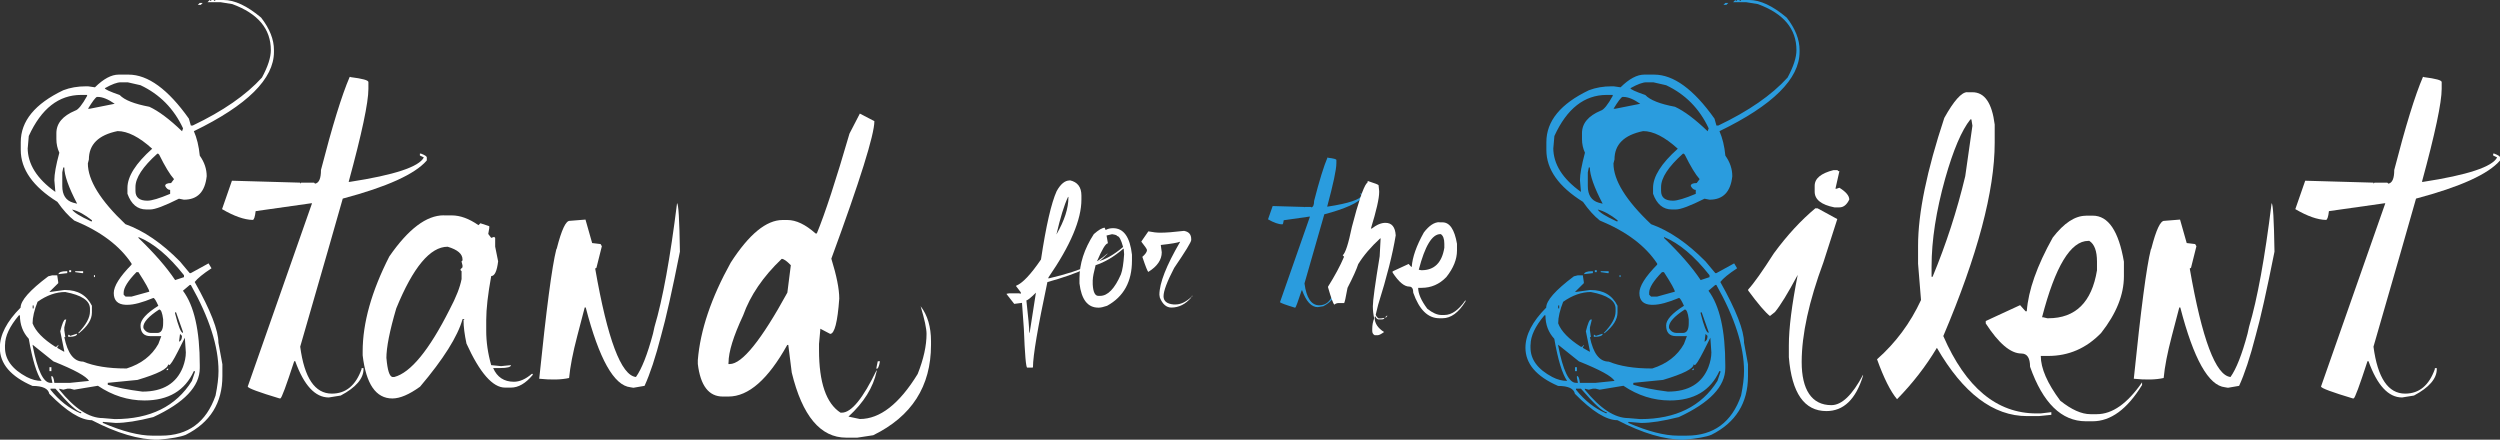 <svg width="290" height="51" viewBox="0 0 290 51" fill="none" xmlns="http://www.w3.org/2000/svg">
<rect x="0" y="0" width="290" height="51" fill="#333333" stroke="none"/>
<g clip-path="url(#clip0_130_964)">
<path d="M24.319 0L24.437 0.116L24.554 0H24.779L24.897 0.116L25.014 0H25.935C27.217 0 28.666 0.678 30.291 2.045C31.29 3.334 31.779 4.584 31.779 5.796V6.019C31.779 9.14 28.686 12.212 22.488 15.217C22.831 15.992 23.066 16.942 23.174 18.056C23.712 18.812 23.977 19.607 23.977 20.441C23.781 22.263 22.909 23.164 21.333 23.164L20.756 23.048C19.091 23.881 17.985 24.298 17.427 24.298H16.967C15.948 24.298 15.224 23.697 14.783 22.476V21.798C14.783 20.47 15.743 18.958 17.652 17.252C16.144 15.885 14.803 15.207 13.638 15.207C11.415 15.662 10.309 16.758 10.309 18.502L10.192 18.958C10.192 20.906 11.641 23.251 14.548 26.004C16.673 26.76 18.778 28.204 20.863 30.317L22.009 31.684H22.126L24.192 30.55L24.535 31.121C23.555 31.761 22.909 32.294 22.586 32.711C24.427 35.987 25.337 38.332 25.337 39.757L25.797 42.258V43.624C25.797 46.745 24.378 49.023 21.549 50.438C20.951 50.68 19.884 50.874 18.337 51.01C16.115 51.01 13.56 50.254 10.652 48.742C9.369 48.742 7.725 47.724 5.717 45.679C5.6 45.078 4.954 44.768 3.769 44.768C1.243 43.673 -0.02 42.19 -0.02 40.339C-0.02 38.846 0.783 37.295 2.389 35.686C2.389 34.872 3.456 33.661 5.6 32.052L6.06 31.936H6.638L6.755 32.73V32.847L5.727 33.864H5.845L7.45 33.641H7.568C9.017 33.641 10.055 34.242 10.662 35.464V36.258C10.662 37.053 10.162 37.848 9.173 38.642H9.056C9.976 37.693 10.436 36.859 10.436 36.142V35.803C10.436 34.872 9.477 34.233 7.568 33.874C6.501 33.874 5.424 34.252 4.357 35.008C3.975 35.977 3.779 36.811 3.779 37.509C4.122 38.42 5.003 39.331 6.422 40.232H6.54L6.765 40.009V40.125L6.648 40.242V40.358L7.45 40.814V40.697L6.99 38.429C7.215 37.518 7.411 37.063 7.568 37.063H7.685L7.46 37.974V38.313L7.578 39.108H7.46C7.842 40.998 8.566 41.947 9.643 41.947C10.945 42.481 12.59 42.742 14.578 42.742H14.695C16.379 42.209 17.603 41.269 18.367 39.903L18.709 38.991H17.446C16.683 38.991 16.301 38.575 16.301 37.741C16.301 37.102 16.986 36.336 18.367 35.473C18.102 34.872 17.907 34.562 17.789 34.562C16.506 35.095 15.518 35.357 14.803 35.357H14.578C13.658 35.318 13.197 34.863 13.197 33.99C13.197 33.196 13.883 32.1 15.263 30.695V30.579C13.902 28.514 11.69 26.847 8.606 25.578C7.959 25.064 7.304 24.347 6.657 23.416C3.828 21.652 2.408 19.646 2.408 17.397V16.486C2.408 14.044 4.053 12.038 7.343 10.467C8.126 10.167 9.007 10.012 9.986 10.012H10.211L11.014 10.128C12.013 9.14 12.923 8.655 13.765 8.655H14.911C17.162 8.655 19.502 10.361 21.911 13.763L22.136 14.558H22.361C25.856 12.89 28.539 11.039 30.389 8.994C31.075 7.725 31.417 6.668 31.417 5.815C31.417 3.353 29.929 1.57 26.943 0.475L25.562 0.252H24.074L24.3 0.029L24.319 0ZM0.578 39.98V40.319C0.578 41.705 1.42 42.839 3.103 43.731C3.681 44.031 4.249 44.186 4.827 44.186C4.249 43.353 3.759 41.725 3.338 39.302C2.653 38.565 2.31 37.654 2.31 36.578H2.193C1.126 37.848 0.587 38.982 0.587 39.99L0.578 39.98ZM3.211 17.155C3.211 19.026 4.278 20.732 6.422 22.263L6.305 20.896C6.305 20.218 6.491 19.152 6.883 17.717C6.657 17.223 6.54 16.7 6.54 16.128V15.449C6.54 14.315 7.264 13.443 8.723 12.832C9.066 12.736 9.526 12.173 10.104 11.127V11.01H9.418C6.814 11.01 4.787 12.6 3.338 15.779L3.221 17.145L3.211 17.155ZM3.789 35.434V35.774H3.906V35.434H3.789ZM3.789 39.98V40.096C4.347 42.975 5.032 44.409 5.855 44.409H6.08L5.962 43.837V43.615C6.138 43.615 6.246 43.876 6.305 44.409H8.146L10.329 44.186C10.025 43.653 8.645 42.897 6.197 41.919L3.789 39.99V39.98ZM5.737 42.597H5.962V43.053H5.737V42.597ZM5.855 45.088V45.204C6.853 46.454 7.999 47.365 9.301 47.928H9.418V47.811C8.997 47.811 7.999 46.9 6.432 45.088H5.855ZM7.685 31.461H7.803V31.684L6.775 31.8C6.834 31.577 7.137 31.461 7.695 31.461H7.685ZM22.488 43.043C21.46 45.311 19.541 46.454 16.751 46.454C14.842 46.454 13.041 45.883 11.357 44.749L8.606 45.204L8.146 45.088H7.803L7.343 45.204L6.883 45.088V45.204C8.664 47.404 10.338 48.499 11.934 48.499L13.315 48.616C17.427 48.616 20.413 47.142 22.263 44.186L22.606 43.169V43.053H22.488V43.043ZM7.343 19.423L7.225 19.995V21.584C7.225 22.621 7.646 23.271 8.488 23.513L8.948 23.629C7.95 21.72 7.46 20.315 7.46 19.423H7.343ZM8.831 38.73H8.948C8.909 38.953 8.606 39.069 8.028 39.069H7.911V38.846H8.028L8.146 38.962L8.831 38.739V38.73ZM8.028 31.344H8.253V31.567H8.028V31.344ZM8.371 24.308C8.547 24.628 9.271 25.083 10.554 25.674H10.671V25.558C9.849 24.899 9.085 24.482 8.38 24.308H8.371ZM8.723 31.461H9.643V31.684H9.526L8.723 31.567V31.451V31.461ZM10.211 12.61H10.436L13.305 12.038C12.541 11.505 11.885 11.243 11.357 11.243H11.239C11.063 11.32 10.72 11.776 10.211 12.61ZM10.897 31.916H11.014V32.139H10.897V31.916ZM21.225 33.729C22.527 35.473 23.174 38.352 23.174 42.364V42.703C23.174 44.826 21.372 46.716 17.779 48.383C15.978 48.839 14.529 49.062 13.422 49.062L12.042 48.945H11.925V49.062C14.216 50.041 16.134 50.535 17.662 50.535H18.69C21.823 50.535 23.927 48.984 25.005 45.883C25.23 44.768 25.347 43.818 25.347 43.043C25.347 40.184 24.28 36.849 22.136 33.05H22.018L21.216 33.729H21.225ZM12.159 10.225C12.159 10.361 12.737 10.623 13.883 11.02C14.441 11.611 15.586 12.057 17.329 12.386C18.396 12.881 19.659 13.821 21.118 15.226L21.235 14.887C20.168 12.6 18.523 10.933 16.301 9.886L14.813 9.547H14.01C13.589 9.547 12.982 9.77 12.169 10.225H12.159ZM19.62 42.364L19.502 42.248C19.502 42.762 18.318 43.363 15.948 44.07L12.502 44.409V44.632C13.442 44.933 14.774 45.204 16.516 45.427C18.905 45.427 20.472 44.477 21.216 42.587C21.441 41.986 21.558 41.414 21.558 40.881L21.441 39.176L20.638 40.765C20.099 41.822 19.757 42.355 19.61 42.355L19.62 42.364ZM14.343 33.961V34.184L14.568 34.407H15.253L17.319 33.835C17.319 33.632 16.898 32.866 16.056 31.567H15.831C14.832 32.585 14.343 33.389 14.343 33.952V33.961ZM18.239 17.834C16.555 19.346 15.713 20.635 15.713 21.691V22.146C15.713 22.902 16.174 23.28 17.094 23.28C17.593 23.28 18.474 23.019 19.737 22.486V22.03C19.512 22.03 19.316 21.875 19.16 21.575C19.16 21.352 19.385 21.235 19.845 21.235L20.188 20.78C19.708 20.247 19.14 19.307 18.465 17.94L18.347 17.824H18.23L18.239 17.834ZM16.066 27.487V27.603C17.916 29.387 19.336 31.015 20.315 32.488L21.343 32.149V31.926C19.581 29.697 17.828 28.214 16.066 27.497V27.487ZM16.634 37.935V38.051C16.82 38.429 17.133 38.623 17.554 38.623H18.239C18.7 38.623 18.925 38.245 18.925 37.489V37.034C18.827 36.278 18.68 35.9 18.465 35.9C17.241 36.694 16.624 37.373 16.624 37.945L16.634 37.935ZM19.502 42.703V42.926H19.277L19.502 42.703ZM20.305 36.229V36.346C20.687 37.858 20.99 38.614 21.225 38.614V38.497L20.423 36.229H20.305ZM20.883 38.73L20.765 39.641C20.99 39.563 21.108 39.34 21.108 38.962L20.883 38.739V38.73ZM23.174 0.339H23.516L23.291 0.562H22.948L23.174 0.339Z" fill="white"/>
<path d="M40.669 8.946C42.05 9.121 42.735 9.305 42.735 9.518V10.313C42.735 11.902 41.971 15.498 40.444 21.1H40.561C45.74 20.305 48.609 19.355 49.167 18.26L48.707 18.037V17.814H48.825C49.285 17.989 49.51 18.134 49.51 18.27V18.609C48.149 20.199 44.899 21.672 39.759 23.038C39.073 25.481 37.428 31.209 34.824 40.213C35.304 43.847 36.528 45.66 38.496 45.66C40.121 45.66 41.266 44.71 41.942 42.82V42.704H42.167V42.82C42.167 43.915 41.286 44.943 39.524 45.883L38.143 46.106C36.557 46.106 35.255 44.7 34.247 41.899H34.129C33.189 44.778 32.661 46.212 32.524 46.212H32.406C30.017 45.495 28.793 45.04 28.735 44.846L36.195 23.581H36.078L29.655 24.492C29.577 25.171 29.459 25.51 29.312 25.51C28.333 25.491 27.149 25.074 25.758 24.26L26.904 20.964L34.824 21.187V21.304L34.942 21.187H36.43L36.547 21.304C37.008 21.226 37.233 20.703 37.233 19.714C38.535 14.665 39.641 11.059 40.561 8.927H40.679L40.669 8.946Z" fill="white"/>
<path d="M51.487 24.986H52.408C53.387 24.986 54.415 25.364 55.502 26.12L55.727 25.897L56.755 26.236V26.459L56.637 27.138L56.98 27.593L57.322 27.477L57.44 27.593V28.611L57.783 30.317C57.646 31.451 57.381 32.023 56.98 32.023C56.598 34.126 56.402 35.832 56.402 37.13V38.381C56.402 39.65 56.588 40.978 56.98 42.355L58.125 42.471L59.271 42.355C59.271 42.578 58.85 42.694 58.008 42.694H57.205C57.665 43.75 58.468 44.283 59.614 44.283C60.279 44.283 60.974 43.983 61.679 43.372H61.797V43.489C60.974 44.477 60.132 44.962 59.271 44.962H58.586C57.156 44.962 55.658 43.256 54.111 39.854C53.886 38.797 53.769 37.886 53.769 37.13L53.886 37.014H53.661C53.083 39.04 51.438 41.657 48.727 44.855C47.464 45.766 46.397 46.222 45.515 46.222C43.606 46.222 42.461 44.555 42.069 41.221V40.765C42.069 37.47 43.097 33.796 45.163 29.745C47.366 26.566 49.461 24.977 51.478 24.977L51.487 24.986ZM44.83 41.569C44.947 42.936 45.173 43.653 45.515 43.731H45.74C47.63 43.236 49.774 40.629 52.163 35.89C52.907 34.484 53.367 33.312 53.543 32.372V31.461L53.426 31.344V31.228L53.651 31.005V30.782L53.534 30.327L53.651 30.21V30.094C53.651 29.454 53.074 28.96 51.928 28.621C49.901 28.621 47.914 31.005 45.966 35.774C45.202 38.371 44.82 40.3 44.82 41.569H44.83Z" fill="white"/>
<path d="M78.528 23.571C78.705 23.591 78.812 25.461 78.871 29.193C77.97 33.719 77.246 36.966 76.688 38.933C76.042 41.453 75.395 43.392 74.769 44.758L73.477 44.981L73.134 44.923C71.225 44.729 69.492 41.647 67.945 35.667H67.828L66.966 38.962C66.447 40.93 66.134 42.558 66.016 43.847C65.116 44.051 63.96 44.08 62.55 43.934C63.373 35.909 64.029 30.908 64.528 28.941L64.587 28.824C65.145 26.644 65.644 25.578 66.104 25.616L67.916 25.471L68.689 28.194L69.668 28.311L69.815 28.563L69.188 31.063L69.041 31.151C70.471 39.37 72.057 43.556 73.77 43.731C74.436 42.8 75.102 41.124 75.748 38.701L75.924 37.906C76.884 34.688 77.745 29.91 78.538 23.571H78.528Z" fill="white"/>
<path d="M99.734 13.172L101.428 14.054C101.428 15.624 99.764 20.945 96.435 30.007C97.042 31.975 97.355 33.516 97.355 34.64C97.159 37.363 96.807 38.73 96.298 38.73L95.153 38.129V38.275L95.006 39.893V40.601C95.006 44.371 95.838 46.794 97.502 47.87H97.649C98.755 47.87 100.106 46.222 101.692 42.927V43.072C101.291 44.943 100.204 46.697 98.422 48.325L99.744 48.606C102.074 48.606 104.316 46.862 106.451 43.382C107.136 41.657 107.479 40.106 107.479 38.73C107.479 38.129 107.253 37.053 106.793 35.522C107.596 36.559 107.997 37.916 107.997 39.583V40.009C107.997 44.817 105.755 48.306 101.291 50.487L99.45 50.768H98.158C95.172 50.768 93.067 48.248 91.843 43.218L91.442 40.009H91.324C89.102 44.002 86.831 45.999 84.501 45.999H83.845C82.219 45.999 81.25 44.739 80.947 42.219V41.764C81.231 38.304 82.503 34.533 84.765 30.463C86.889 27.167 88.896 25.52 90.786 25.52H91.334C92.352 25.52 93.439 26.043 94.604 27.08H94.751C95.71 24.754 96.974 20.887 98.54 15.498L99.744 13.172H99.734ZM84.501 42.054V42.229H84.647C86.077 42.229 88.309 39.467 91.334 33.942L91.736 30.763C91.256 30.269 90.903 30.026 90.678 30.026C88.515 32.091 87.026 34.272 86.204 36.588C85.078 38.992 84.51 40.824 84.51 42.064L84.501 42.054ZM101.82 41.909H102.074C101.976 42.5 101.849 42.791 101.673 42.791V42.617L101.82 41.909Z" fill="white"/>
<path d="M201.29 0L201.407 0.116L201.525 0H201.75L201.867 0.116L201.985 0H202.905C204.188 0 205.637 0.678 207.262 2.045C208.26 3.334 208.75 4.584 208.75 5.796V6.019C208.75 9.14 205.656 12.212 199.459 15.217C199.801 15.992 200.036 16.942 200.144 18.056C200.683 18.812 200.947 19.607 200.947 20.441C200.751 22.263 199.88 23.164 198.304 23.164L197.726 23.048C196.062 23.881 194.955 24.298 194.397 24.298H193.937C192.919 24.298 192.194 23.697 191.754 22.476V21.798C191.754 20.47 192.713 18.958 194.622 17.252C193.115 15.885 191.773 15.207 190.608 15.207C188.386 15.662 187.28 16.758 187.28 18.502L187.162 18.958C187.162 20.906 188.611 23.251 191.519 26.004C193.643 26.76 195.748 28.204 197.834 30.317L198.979 31.684H199.097L201.162 30.55L201.505 31.121C200.526 31.761 199.88 32.294 199.557 32.711C201.397 35.987 202.308 38.332 202.308 39.757L202.768 42.258V43.624C202.768 46.745 201.348 49.023 198.519 50.438C197.922 50.68 196.855 50.874 195.308 51.01C193.085 51.01 190.53 50.254 187.622 48.742C186.34 48.742 184.695 47.724 182.688 45.679C182.57 45.078 181.924 44.768 180.74 44.768C178.214 43.673 176.951 42.19 176.951 40.339C176.951 38.846 177.754 37.295 179.359 35.686C179.359 34.872 180.426 33.661 182.57 32.052L183.031 31.936H183.608L183.726 32.73V32.847L182.698 33.864H182.815L184.421 33.641H184.538C185.987 33.641 187.025 34.242 187.632 35.464V36.258C187.632 37.053 187.133 37.848 186.144 38.642H186.026C186.947 37.693 187.407 36.859 187.407 36.142V35.803C187.407 34.872 186.447 34.233 184.538 33.874C183.471 33.874 182.394 34.252 181.327 35.008C180.945 35.977 180.749 36.811 180.749 37.509C181.092 38.42 181.973 39.331 183.393 40.232H183.51L183.736 40.009V40.125L183.618 40.242V40.358L184.421 40.814V40.697L183.961 38.429C184.186 37.518 184.382 37.063 184.538 37.063H184.656L184.431 37.974V38.313L184.548 39.108H184.431C184.812 40.998 185.537 41.947 186.614 41.947C187.916 42.481 189.561 42.742 191.548 42.742H191.666C193.35 42.209 194.573 41.269 195.337 39.903L195.68 38.991H194.417C193.653 38.991 193.271 38.575 193.271 37.741C193.271 37.102 193.957 36.336 195.337 35.473C195.073 34.872 194.877 34.562 194.759 34.562C193.477 35.095 192.488 35.357 191.773 35.357H191.548C190.628 35.318 190.168 34.863 190.168 33.99C190.168 33.196 190.853 32.1 192.234 30.695V30.579C190.873 28.514 188.66 26.847 185.576 25.578C184.93 25.064 184.274 24.347 183.628 23.416C180.798 21.652 179.379 19.646 179.379 17.397V16.486C179.379 14.044 181.024 12.038 184.313 10.467C185.096 10.167 185.978 10.012 186.957 10.012H187.182L187.985 10.128C188.983 9.14 189.894 8.655 190.736 8.655H191.881C194.133 8.655 196.473 10.361 198.881 13.763L199.106 14.558H199.332C202.827 12.89 205.509 11.039 207.36 8.994C208.045 7.725 208.388 6.668 208.388 5.815C208.388 3.353 206.899 1.57 203.913 0.475L202.533 0.252H201.045L201.27 0.029L201.29 0ZM177.538 39.98V40.319C177.538 41.705 178.38 42.839 180.064 43.731C180.642 44.031 181.21 44.186 181.787 44.186C181.21 43.353 180.72 41.725 180.299 39.302C179.614 38.565 179.271 37.654 179.271 36.578H179.154C178.086 37.848 177.548 38.982 177.548 39.99L177.538 39.98ZM180.182 17.155C180.182 19.026 181.249 20.732 183.393 22.263L183.275 20.896C183.275 20.218 183.471 19.152 183.853 17.717C183.628 17.223 183.51 16.7 183.51 16.128V15.449C183.51 14.315 184.235 13.443 185.694 12.832C186.036 12.736 186.496 12.173 187.074 11.127V11.01H186.389C183.784 11.01 181.758 12.6 180.309 15.779L180.191 17.145L180.182 17.155ZM180.749 35.434V35.774H180.867V35.434H180.749ZM180.749 39.98V40.096C181.308 42.975 181.993 44.409 182.815 44.409H183.04L182.923 43.837V43.615C183.099 43.615 183.207 43.876 183.266 44.409H185.106L187.289 44.186C186.986 43.653 185.605 42.897 183.158 41.919L180.749 39.99V39.98ZM182.698 42.597H182.923V43.053H182.698V42.597ZM182.815 45.088V45.204C183.814 46.454 184.959 47.365 186.261 47.928H186.379V47.811C185.958 47.811 184.959 46.9 183.393 45.088H182.815ZM184.656 31.461H184.773V31.684L183.745 31.8C183.804 31.577 184.108 31.461 184.666 31.461H184.656ZM199.449 43.043C198.421 45.311 196.502 46.454 193.712 46.454C191.803 46.454 190.001 45.883 188.317 44.749L185.566 45.204L185.106 45.088H184.764L184.303 45.204L183.843 45.088V45.204C185.625 47.404 187.309 48.499 188.895 48.499L190.275 48.616C194.387 48.616 197.373 47.142 199.224 44.186L199.567 43.169V43.053H199.449V43.043ZM184.303 19.423L184.186 19.995V21.584C184.186 22.621 184.607 23.271 185.449 23.513L185.909 23.629C184.91 21.72 184.421 20.315 184.421 19.423H184.303ZM185.801 38.73H185.919C185.88 38.953 185.576 39.069 184.998 39.069H184.881V38.846H184.998L185.116 38.962L185.801 38.739V38.73ZM184.998 31.344H185.224V31.567H184.998V31.344ZM185.341 24.308C185.517 24.628 186.242 25.083 187.524 25.674H187.642V25.558C186.819 24.899 186.056 24.482 185.351 24.308H185.341ZM185.684 31.461H186.604V31.684H186.487L185.684 31.567V31.451V31.461ZM187.172 12.61H187.397L190.266 12.038C189.502 11.505 188.846 11.243 188.317 11.243H188.2C188.024 11.32 187.681 11.776 187.172 12.61ZM187.867 31.916H187.985V32.139H187.867V31.916ZM198.186 33.729C199.488 35.473 200.134 38.352 200.134 42.364V42.703C200.134 44.826 198.333 46.716 194.74 48.383C192.938 48.839 191.489 49.062 190.383 49.062L189.003 48.945H188.885V49.062C191.176 50.041 193.095 50.535 194.622 50.535H195.65C198.783 50.535 200.888 48.984 201.965 45.883C202.19 44.768 202.308 43.818 202.308 43.043C202.308 40.184 201.241 36.849 199.097 33.05H198.979L198.176 33.729H198.186ZM189.13 10.225C189.13 10.361 189.708 10.623 190.853 11.02C191.411 11.611 192.557 12.057 194.299 12.386C195.366 12.881 196.629 13.821 198.088 15.226L198.206 14.887C197.139 12.6 195.494 10.933 193.271 9.886L191.783 9.547H190.98C190.559 9.547 189.952 9.77 189.14 10.225H189.13ZM196.58 42.364L196.463 42.248C196.463 42.762 195.278 43.363 192.909 44.07L189.463 44.409V44.632C190.403 44.933 191.734 45.204 193.477 45.427C195.866 45.427 197.432 44.477 198.176 42.587C198.401 41.986 198.519 41.414 198.519 40.881L198.401 39.176L197.599 40.765C197.06 41.822 196.718 42.355 196.571 42.355L196.58 42.364ZM191.303 33.961V34.184L191.529 34.407H192.214L194.28 33.835C194.28 33.632 193.859 32.866 193.017 31.567H192.792C191.793 32.585 191.303 33.389 191.303 33.952V33.961ZM195.21 17.834C193.526 19.346 192.684 20.635 192.684 21.691V22.146C192.684 22.902 193.144 23.28 194.064 23.28C194.564 23.28 195.445 23.019 196.708 22.486V22.03C196.483 22.03 196.287 21.875 196.13 21.575C196.13 21.352 196.355 21.235 196.815 21.235L197.158 20.78C196.678 20.247 196.111 19.307 195.435 17.94L195.318 17.824H195.2L195.21 17.834ZM193.027 27.487V27.603C194.877 29.387 196.297 31.015 197.276 32.488L198.304 32.149V31.926C196.541 29.697 194.789 28.214 193.027 27.497V27.487ZM193.604 37.935V38.051C193.8 38.429 194.103 38.623 194.524 38.623H195.21C195.67 38.623 195.895 38.245 195.895 37.489V37.034C195.797 36.278 195.65 35.9 195.435 35.9C194.211 36.694 193.594 37.373 193.594 37.945L193.604 37.935ZM196.473 42.703V42.926H196.248L196.473 42.703ZM197.276 36.229V36.346C197.657 37.858 197.961 38.614 198.196 38.614V38.497L197.393 36.229H197.276ZM197.843 38.73L197.726 39.641C197.951 39.563 198.069 39.34 198.069 38.962L197.843 38.739V38.73ZM200.144 0.339H200.487L200.262 0.562H199.919L200.144 0.339Z" fill="#2A9CDE"/>
<path d="M210.61 24.163H210.835L213.126 25.413L211.521 30.414C209.837 34.96 208.995 38.817 208.995 41.996C208.995 45.175 210.14 46.997 212.441 46.997C213.645 46.997 214.869 45.825 216.112 43.479V43.595C215.27 46.319 213.86 47.685 211.863 47.685C209.298 47.685 207.849 45.602 207.507 41.434V40.068C207.507 38.081 207.849 35.357 208.535 31.887C207.389 34.029 206.508 35.464 205.891 36.2L205.314 36.656C204.775 36.239 203.933 35.251 202.788 33.7V33.584C203.434 32.886 204.432 31.48 205.774 29.377C207.321 27.274 208.926 25.539 210.591 24.153L210.61 24.163ZM212.676 19.733H213.136L213.253 19.85H213.371L212.911 21.895H213.028L213.371 21.778C214.135 22.253 214.516 22.709 214.516 23.145C214.233 23.746 213.851 24.056 213.371 24.056H212.793C211.266 23.756 210.502 23.145 210.502 22.234V21.555C210.502 20.703 211.227 20.102 212.686 19.733H212.676Z" fill="white"/>
<path d="M228.194 10.7H228.801C230.22 10.7 231.072 11.95 231.385 14.451V16.554C231.385 22.137 229.398 29.619 225.423 38.982C228.027 44.962 231.63 47.957 236.231 47.957H236.721L237.955 47.811V48.121L236.496 48.267H235.145C231.229 48.267 227.733 45.631 224.679 40.348C223.396 42.49 221.859 44.477 220.058 46.309C219.294 45.398 218.521 43.857 217.737 41.676C219.901 39.767 221.605 37.47 222.838 34.804L222.496 30.598V28.495C222.496 24.725 223.514 19.791 225.54 13.676C226.647 11.689 227.538 10.69 228.203 10.69L228.194 10.7ZM224.062 30.918V32.11H224.179C225.746 28.34 227.009 24.453 227.968 20.441L228.801 14.587L228.683 13.85H228.566C227.547 15.12 226.578 17.407 225.638 20.722C224.591 24.473 224.062 27.865 224.062 30.918Z" fill="white"/>
<path d="M241.988 25.016H242.762C244.563 25.016 245.767 26.799 246.374 30.356V32.033C246.374 34.194 245.493 36.385 243.731 38.623C242.008 40.407 239.962 41.289 237.592 41.289H236.731C236.731 42.723 237.485 44.458 238.992 46.484C240.294 47.521 241.459 48.044 242.487 48.044H243.232C245.033 48.044 246.776 46.813 248.479 44.351V44.662C246.756 47.463 244.847 48.868 242.742 48.868H241.969C239.139 48.868 236.975 46.755 235.487 42.539C235.487 41.521 235.154 41.008 234.479 41.008C233.236 41.008 231.855 39.845 230.347 37.519V37.237L234.332 35.396L234.959 36.103H235.106C235.282 33.7 236.28 30.85 238.121 27.555C239.423 25.869 240.706 25.025 241.969 25.025L241.988 25.016ZM236.995 36.801L237.485 36.918H237.602C240.755 36.918 242.644 35.066 243.251 31.354V30.356C243.251 29.125 242.957 28.321 242.36 27.943H242.243C240.196 27.943 238.405 30.899 236.878 36.801H236.995Z" fill="white"/>
<path d="M263.498 23.571C263.674 23.591 263.781 25.461 263.84 29.193C262.939 33.719 262.215 36.966 261.657 38.933C261.011 41.453 260.365 43.392 259.738 44.758L258.446 44.981L258.103 44.923C256.194 44.729 254.461 41.647 252.914 35.667H252.797L251.935 38.962C251.416 40.93 251.103 42.558 250.985 43.847C250.085 44.051 248.929 44.08 247.52 43.934C248.342 35.909 248.998 30.908 249.497 28.941L249.556 28.824C250.114 26.644 250.613 25.578 251.074 25.616L252.885 25.471L253.658 28.194L254.637 28.311L254.784 28.563L254.158 31.063L254.011 31.151C255.44 39.37 257.026 43.556 258.739 43.731C259.405 42.8 260.071 41.124 260.717 38.701L260.893 37.906C261.853 34.688 262.724 29.91 263.507 23.571H263.498Z" fill="white"/>
<path d="M281.169 8.946C282.55 9.121 283.235 9.305 283.235 9.518V10.313C283.235 11.902 282.471 15.498 280.944 21.1H281.061C286.24 20.305 289.109 19.355 289.667 18.26L289.207 18.037V17.814H289.324C289.785 17.989 290.01 18.134 290.01 18.27V18.609C288.649 20.199 285.399 21.672 280.259 23.038C279.573 25.481 277.929 31.209 275.324 40.213C275.804 43.847 277.028 45.66 278.996 45.66C280.621 45.66 281.766 44.71 282.442 42.82V42.704H282.667V42.82C282.667 43.915 281.786 44.943 280.024 45.883L278.643 46.106C277.057 46.106 275.755 44.7 274.747 41.899H274.629C273.689 44.778 273.161 46.212 273.024 46.212H272.906C270.517 45.495 269.293 45.04 269.235 44.846L276.695 23.581H276.577L270.155 24.492C270.077 25.171 269.959 25.51 269.812 25.51C268.833 25.491 267.649 25.074 266.258 24.26L267.404 20.964L275.324 21.187V21.304L275.442 21.187H276.93L277.047 21.304C277.508 21.226 277.733 20.703 277.733 19.714C279.035 14.665 280.141 11.059 281.061 8.927H281.179L281.169 8.946Z" fill="white"/>
<path d="M124.103 20.915C124.993 21.109 125.444 21.7 125.444 22.679V23.154C125.444 25.48 124.171 28.485 121.616 32.187V32.303C123.623 31.838 125.268 31.305 126.55 30.714C127.196 30.384 127.823 29.958 128.44 29.425H128.489C127.754 30.19 126.981 30.743 126.158 31.072C124.798 31.702 123.241 32.245 121.498 32.72C120.382 37.973 119.824 41.269 119.824 42.596L119.775 42.645H119.158C119.012 42.645 118.884 41.142 118.767 38.128L118.551 35.133L117.651 35.25L116.77 34.125V34.077L117.053 34.029H118.267L118.316 34.077H118.365L118.414 34.029V33.912L117.866 33.195V33.147C118.61 32.856 119.57 31.838 120.754 30.103C121.342 26.197 121.949 23.551 122.575 22.165C123.035 21.341 123.535 20.934 124.073 20.934L124.103 20.915ZM119.06 34.843C119.286 36.81 119.393 38.06 119.393 38.593H119.442L120.167 33.951C119.57 34.542 119.198 34.843 119.06 34.843ZM123.887 22.854C123.437 23.803 122.996 25.257 122.546 27.195C123.476 25.596 123.936 24.172 123.936 22.912V22.844H123.887V22.854Z" fill="white"/>
<path d="M128.146 26.421L128.254 26.683C128.498 26.537 128.782 26.469 129.115 26.469C130.349 26.469 131.073 27.497 131.308 29.542V30.23C131.308 32.672 130.349 34.417 128.42 35.473C127.999 35.619 127.676 35.687 127.461 35.687H127.412C126.168 35.687 125.444 34.746 125.219 32.876V32.294C125.219 30.598 125.767 28.883 126.883 27.157C127.431 26.673 127.852 26.421 128.166 26.411L128.146 26.421ZM126.756 32.459V32.992C126.805 33.874 127.02 34.32 127.402 34.32H127.617C128.498 34.32 129.301 33.486 130.026 31.829C130.202 31.364 130.329 30.579 130.398 29.493L130.349 28.854H130.3C129.213 29.794 128.136 30.424 127.089 30.763C126.873 31.596 126.765 32.159 126.765 32.459H126.756ZM128.361 27.322L128.518 28.224C128.263 28.224 127.833 28.931 127.235 30.346H127.284C128.205 30.123 129.203 29.561 130.28 28.65C130.045 27.797 129.82 27.38 129.585 27.38C129.585 27.293 129.389 27.225 128.998 27.167L128.352 27.322H128.361Z" fill="white"/>
<path d="M137.378 26.789C137.917 26.886 138.181 27.206 138.181 27.739V27.845C138.181 28.068 137.525 29.144 136.203 31.083C135.381 32.662 134.97 33.758 134.97 34.368C134.97 34.93 135.361 35.25 136.145 35.318H136.36C136.947 35.318 137.554 35.037 138.181 34.465V34.514C137.525 35.289 136.752 35.677 135.88 35.677C135.303 35.677 134.852 35.289 134.539 34.514L134.49 34.194C134.49 32.847 135.293 30.802 136.898 28.049H136.85C136.595 28.156 135.861 28.282 134.656 28.417V28.466L134.764 29.261C134.764 30.133 134.245 30.898 133.208 31.538C133.129 31.519 132.894 30.937 132.512 29.794C132.865 29.483 133.051 29.222 133.051 28.999C133.022 28.863 132.806 28.553 132.405 28.049V28L133.208 26.837C133.746 26.944 134.206 26.992 134.598 26.992C135.234 26.992 136.154 26.925 137.378 26.779V26.789ZM138.24 34.32H138.347L138.24 34.426V34.32Z" fill="white"/>
<path d="M154.061 18.299C154.707 18.376 155.02 18.463 155.02 18.56V18.929C155.02 19.675 154.658 21.352 153.953 23.968H154.002C156.42 23.6 157.762 23.154 158.016 22.641L157.801 22.534V22.427H157.85C158.065 22.505 158.173 22.582 158.173 22.641V22.796C157.537 23.542 156.019 24.23 153.62 24.86C153.297 26.004 152.534 28.669 151.32 32.876C151.545 34.572 152.113 35.415 153.033 35.415C153.787 35.415 154.325 34.969 154.639 34.087V34.039H154.746V34.087C154.746 34.601 154.335 35.076 153.513 35.522L152.867 35.628C152.123 35.628 151.516 34.979 151.046 33.67H150.997C150.556 35.017 150.311 35.686 150.243 35.686H150.194C149.078 35.347 148.51 35.134 148.48 35.047L151.956 25.122H151.907L148.911 25.548C148.872 25.868 148.823 26.023 148.755 26.023C148.304 26.023 147.746 25.82 147.09 25.442L147.629 23.901L151.32 24.007V24.056L151.369 24.007H152.064L152.113 24.056C152.328 24.017 152.436 23.775 152.436 23.309C153.043 20.954 153.562 19.268 153.992 18.27H154.041L154.061 18.299Z" fill="#2A9CDE"/>
<path d="M158.741 21.022C159.514 21.265 159.906 21.42 159.916 21.497L159.984 22.176V22.292C159.984 23.029 159.661 24.434 159.025 26.508H159.132C159.7 26.062 160.229 25.849 160.709 25.849C161.453 25.849 161.844 26.334 161.903 27.303C161.551 29.454 160.875 32.139 159.867 35.347L159.583 36.51C159.641 36.685 159.759 36.83 159.916 36.937H160.2L160.601 36.869C160.562 36.995 160.454 37.053 160.268 37.053H159.867C159.681 36.966 159.583 36.859 159.583 36.733H159.465V36.869C159.465 37.509 159.828 38.051 160.552 38.517C160.209 38.759 159.965 38.885 159.818 38.885H159.465C159.279 38.788 159.181 38.623 159.181 38.391V38.148C159.181 37.712 159.26 37.305 159.407 36.927C159.299 36.462 159.25 35.987 159.25 35.522C159.25 34.882 159.514 32.953 160.043 29.736L160.151 27.652H160.102C159.025 28.64 158.173 29.639 157.556 30.637C157.351 31.267 156.939 32.178 156.313 33.389C156.107 34.553 155.97 35.144 155.911 35.154H155.295C155.099 35.154 154.932 35.212 154.785 35.338C154.648 35.231 154.404 34.562 154.051 33.322V33.254C154.834 32.004 155.461 30.85 155.911 29.784L155.755 29.61C156.068 29.367 156.42 28.262 156.822 26.314C157.556 23.474 158.124 21.798 158.525 21.265C158.594 21.265 158.633 21.197 158.633 21.061L158.682 21.013H158.751L158.741 21.022ZM160.836 36.636H160.944L160.787 36.821H160.669L160.846 36.636H160.836Z" fill="white"/>
<path d="M166.965 25.791H167.327C168.169 25.791 168.727 26.624 169.011 28.282V29.067C169.011 30.075 168.6 31.102 167.777 32.139C166.974 32.973 166.015 33.389 164.909 33.389H164.507C164.507 34.058 164.86 34.872 165.565 35.812C166.172 36.297 166.72 36.539 167.2 36.539H167.552C168.394 36.539 169.207 35.968 170 34.814V34.96C169.197 36.268 168.306 36.917 167.327 36.917H166.965C165.643 36.917 164.635 35.929 163.939 33.961C163.939 33.486 163.783 33.244 163.47 33.244C162.892 33.244 162.246 32.701 161.541 31.616V31.48L163.401 30.618L163.695 30.947H163.763C163.842 29.823 164.312 28.495 165.173 26.954C165.78 26.169 166.377 25.771 166.965 25.771V25.791ZM164.635 31.296L164.86 31.345H164.909C166.377 31.345 167.258 30.482 167.542 28.747V28.282C167.542 27.71 167.405 27.332 167.131 27.157H167.082C166.123 27.157 165.291 28.534 164.576 31.296H164.625H164.635Z" fill="white"/>
</g>
<defs>
<clipPath id="clip0_130_964">
<rect width="290" height="51" fill="white"/>
</clipPath>
</defs>
</svg>
